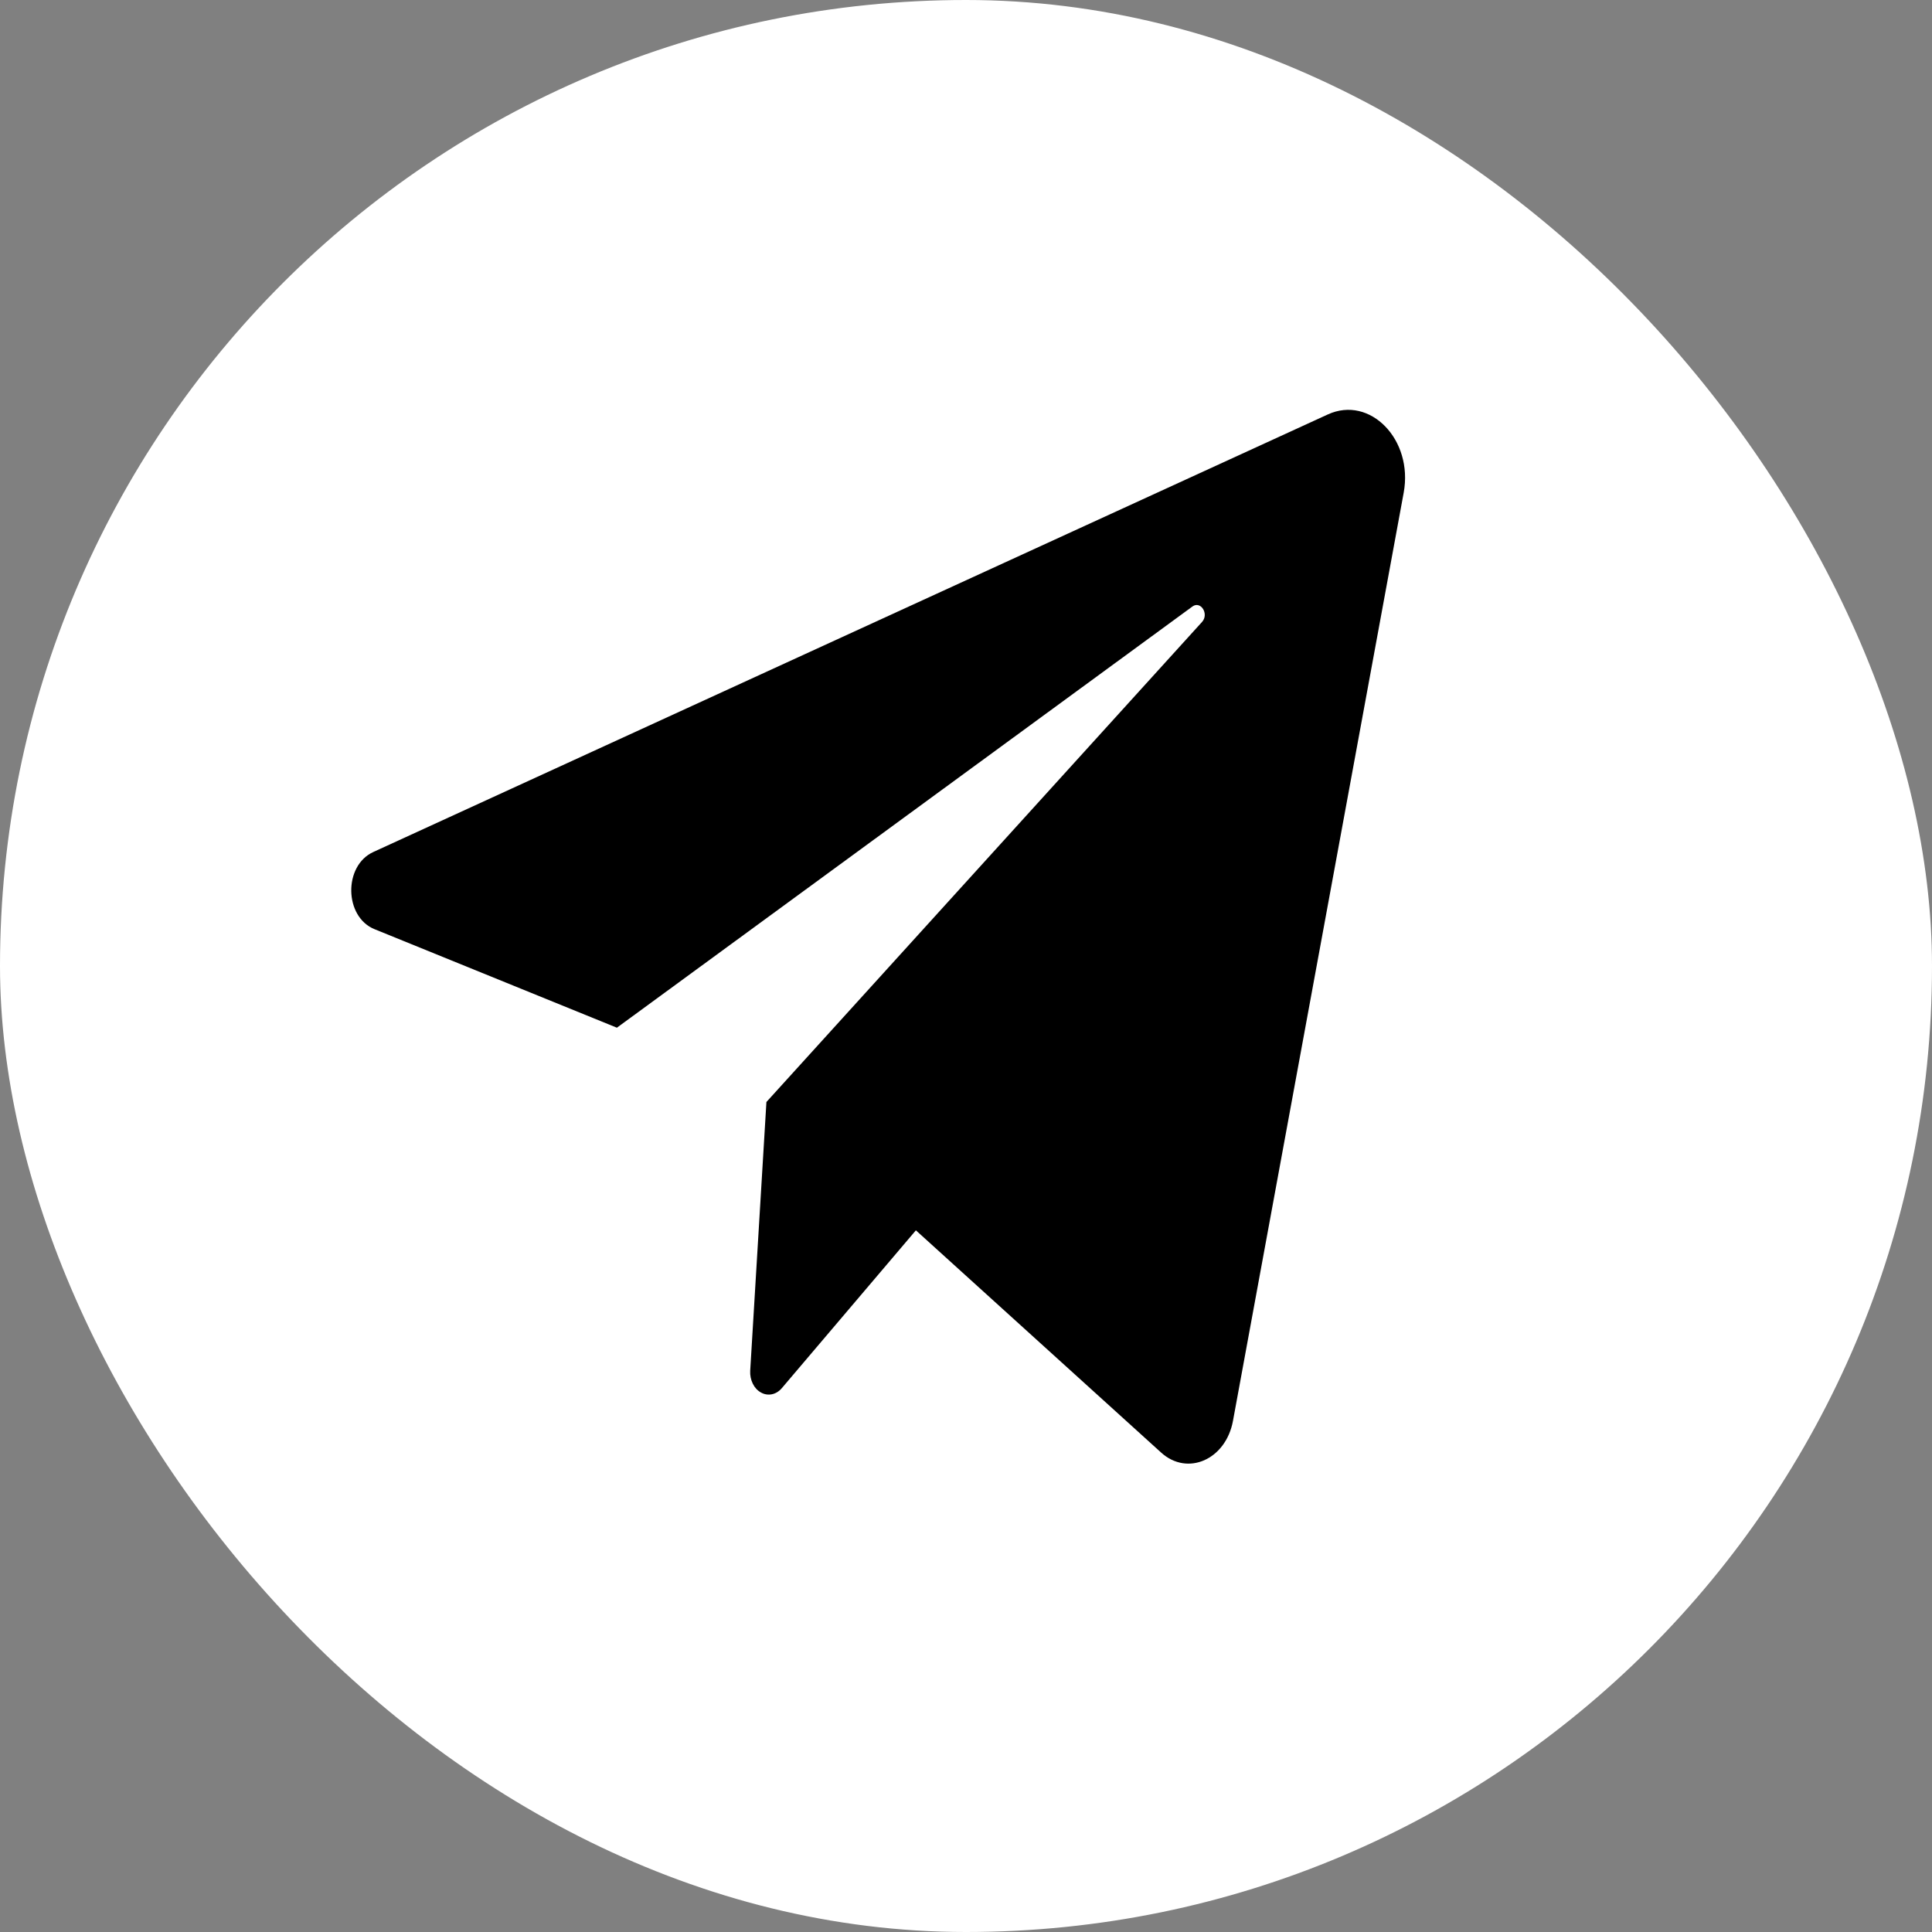 <?xml version="1.0" encoding="UTF-8"?> <svg xmlns="http://www.w3.org/2000/svg" width="33" height="33" viewBox="0 0 33 33" fill="none"><rect x="0" y="0" width="33" height="33" fill="#808080" stroke="none"/> <rect width="33" height="33" rx="16.5" fill="white"></rect> <path d="M6.397 15.871L10.537 17.554L20.367 10.36C20.509 10.256 20.655 10.487 20.532 10.623L13.091 18.823L12.814 23.414C12.81 23.491 12.825 23.567 12.858 23.634C12.89 23.7 12.939 23.753 12.998 23.785C13.056 23.818 13.121 23.828 13.185 23.815C13.248 23.802 13.307 23.766 13.353 23.712L15.644 21.015L19.833 24.811C20.284 25.22 20.938 24.931 21.06 24.27L23.976 8.416C24.143 7.511 23.402 6.748 22.68 7.079L6.376 14.553C5.864 14.788 5.878 15.66 6.397 15.871Z" fill="black"></path> </svg> 